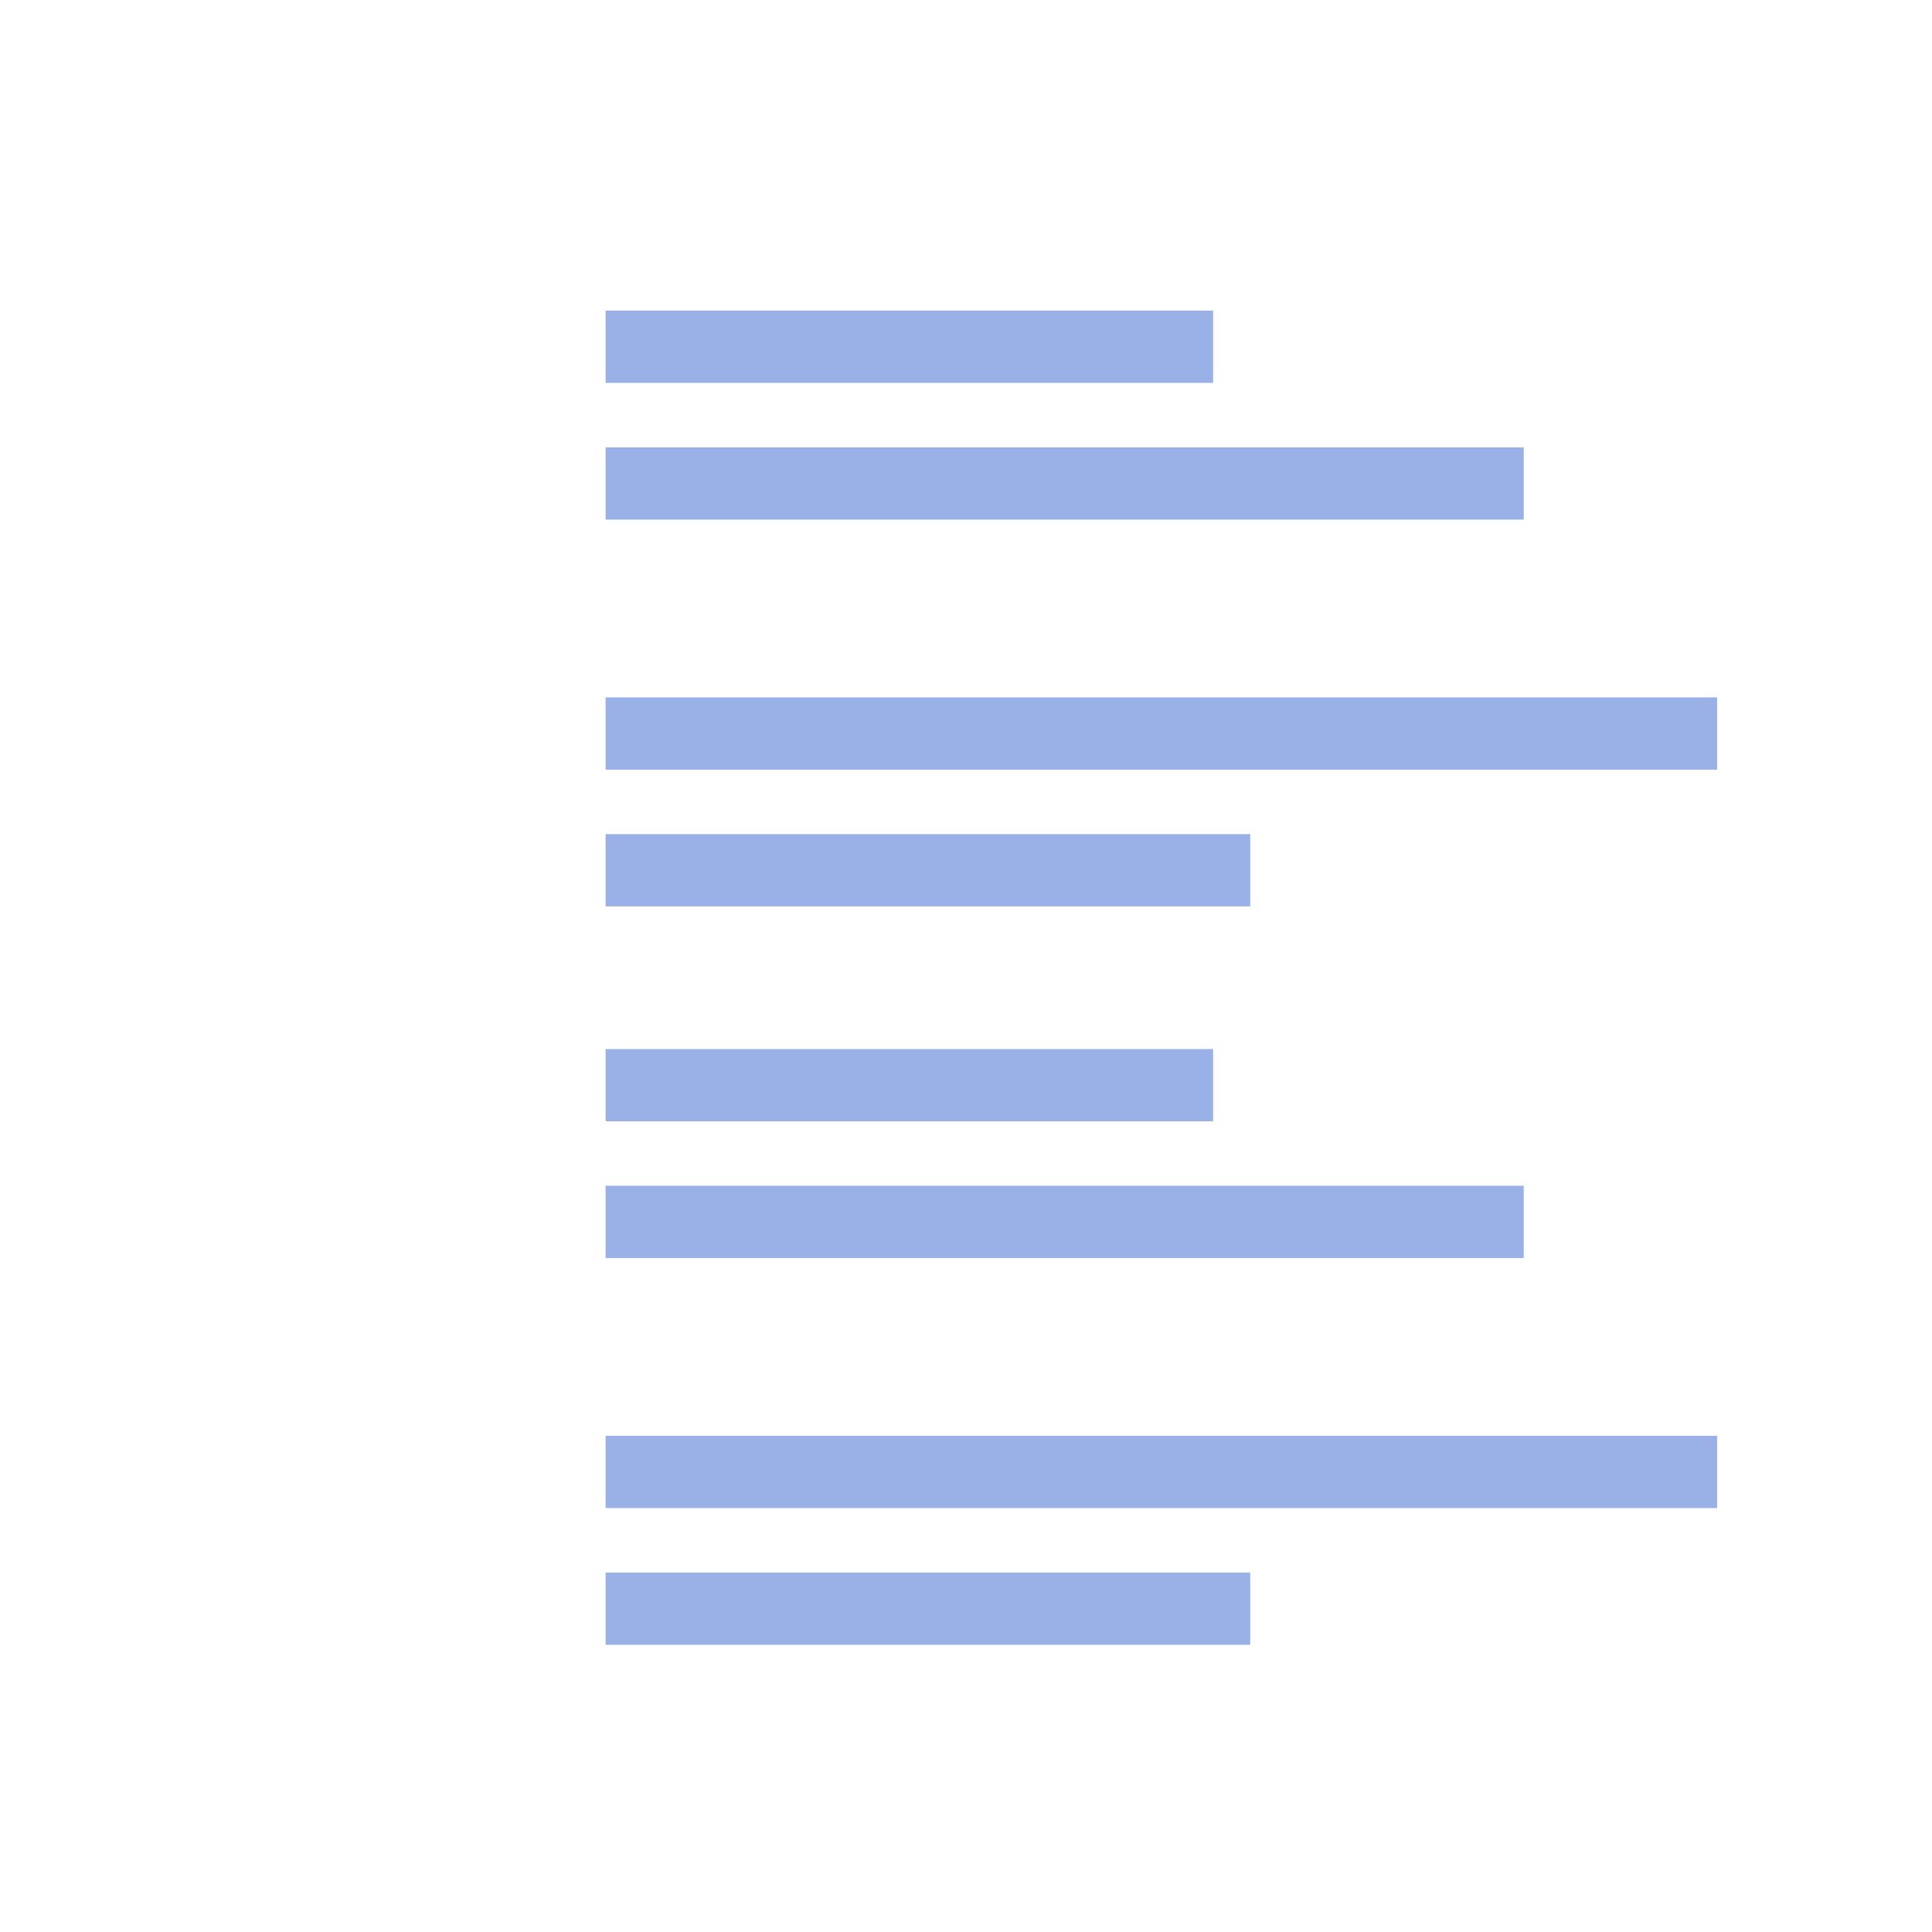 <svg width="989" height="989" viewBox="0 0 989 989" fill="none" xmlns="http://www.w3.org/2000/svg">
<rect x="310" y="735" width="569" height="37" fill="#9AB1E7"/>
<rect x="310" y="805" width="330" height="37" fill="#9AB1E7"/>
<rect x="310" y="357" width="569" height="37" fill="#9AB1E7"/>
<rect x="310" y="427" width="330" height="37" fill="#9AB1E7"/>
<rect x="310" y="537" width="311" height="37" fill="#9AB1E7"/>
<rect x="310" y="607" width="470" height="37" fill="#9AB1E7"/>
<rect x="310" y="159" width="311" height="37" fill="#9AB1E7"/>
<rect x="310" y="229" width="470" height="37" fill="#9AB1E7"/>
</svg>
